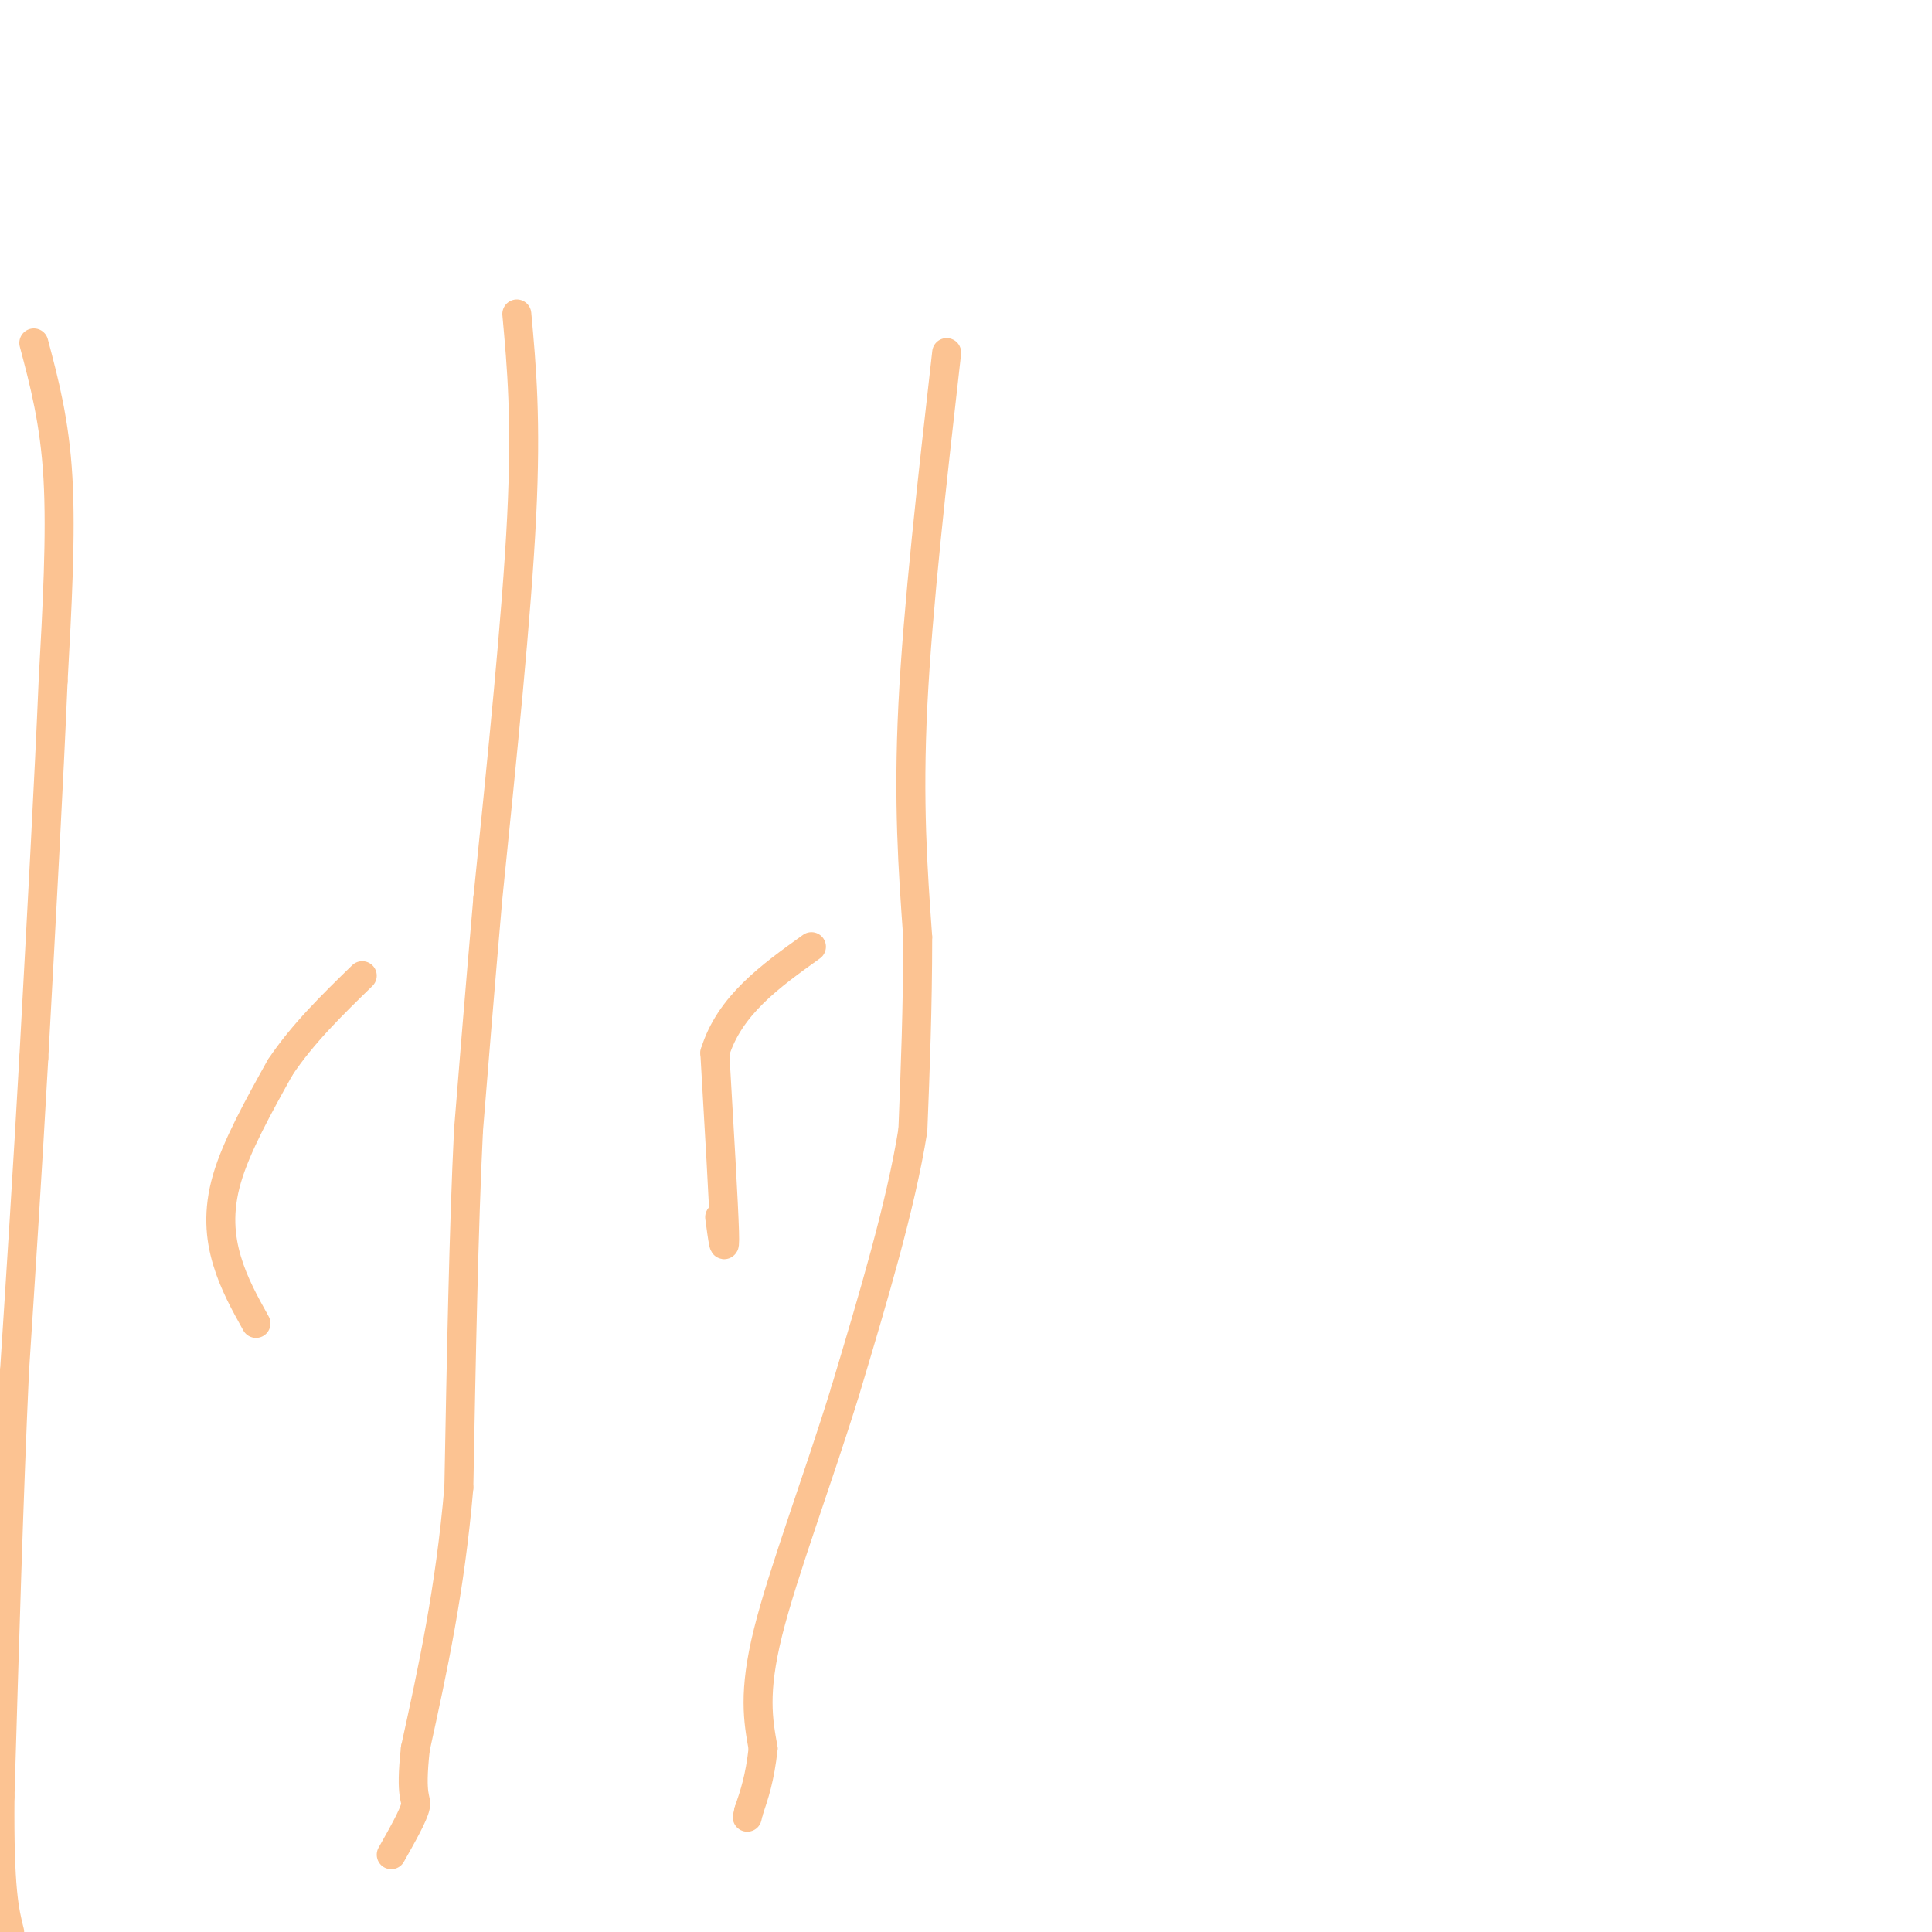 <svg viewBox='0 0 400 400' version='1.1' xmlns='http://www.w3.org/2000/svg' xmlns:xlink='http://www.w3.org/1999/xlink'><g fill='none' stroke='#FCC392' stroke-width='6' stroke-linecap='round' stroke-linejoin='round'><path d='M107,65c1.000,10.917 2.000,21.833 1,42c-1.000,20.167 -4.000,49.583 -7,79'/><path d='M101,186c-1.833,21.167 -2.917,34.583 -4,48'/><path d='M97,234c-1.000,20.333 -1.500,47.167 -2,74'/><path d='M95,308c-1.833,21.333 -5.417,37.667 -9,54'/><path d='M86,362c-1.178,10.622 0.378,10.178 0,12c-0.378,1.822 -2.689,5.911 -5,10'/><path d='M196,73c-3.000,26.417 -6.000,52.833 -7,73c-1.000,20.167 0.000,34.083 1,48'/><path d='M190,194c0.000,14.667 -0.500,27.333 -1,40'/><path d='M189,234c-2.500,15.667 -8.250,34.833 -14,54'/><path d='M175,288c-5.689,18.444 -12.911,37.556 -16,50c-3.089,12.444 -2.044,18.222 -1,24'/><path d='M158,362c-0.667,6.167 -1.833,9.583 -3,13'/><path d='M155,375c-0.500,2.167 -0.250,1.083 0,0'/><path d='M149,252c0.583,4.333 1.167,8.667 1,3c-0.167,-5.667 -1.083,-21.333 -2,-37'/><path d='M148,218c3.000,-9.833 11.500,-15.917 20,-22'/><path d='M7,71c2.167,8.167 4.333,16.333 5,28c0.667,11.667 -0.167,26.833 -1,42'/><path d='M11,141c-0.833,20.000 -2.417,49.000 -4,78'/><path d='M7,219c-1.333,23.833 -2.667,44.417 -4,65'/><path d='M3,284c-1.167,25.500 -2.083,56.750 -3,88'/><path d='M0,372c-0.167,19.333 0.917,23.667 2,28'/><path d='M53,274c-2.289,-4.111 -4.578,-8.222 -6,-13c-1.422,-4.778 -1.978,-10.222 0,-17c1.978,-6.778 6.489,-14.889 11,-23'/><path d='M58,221c4.667,-7.000 10.833,-13.000 17,-19'/></g>
</svg>